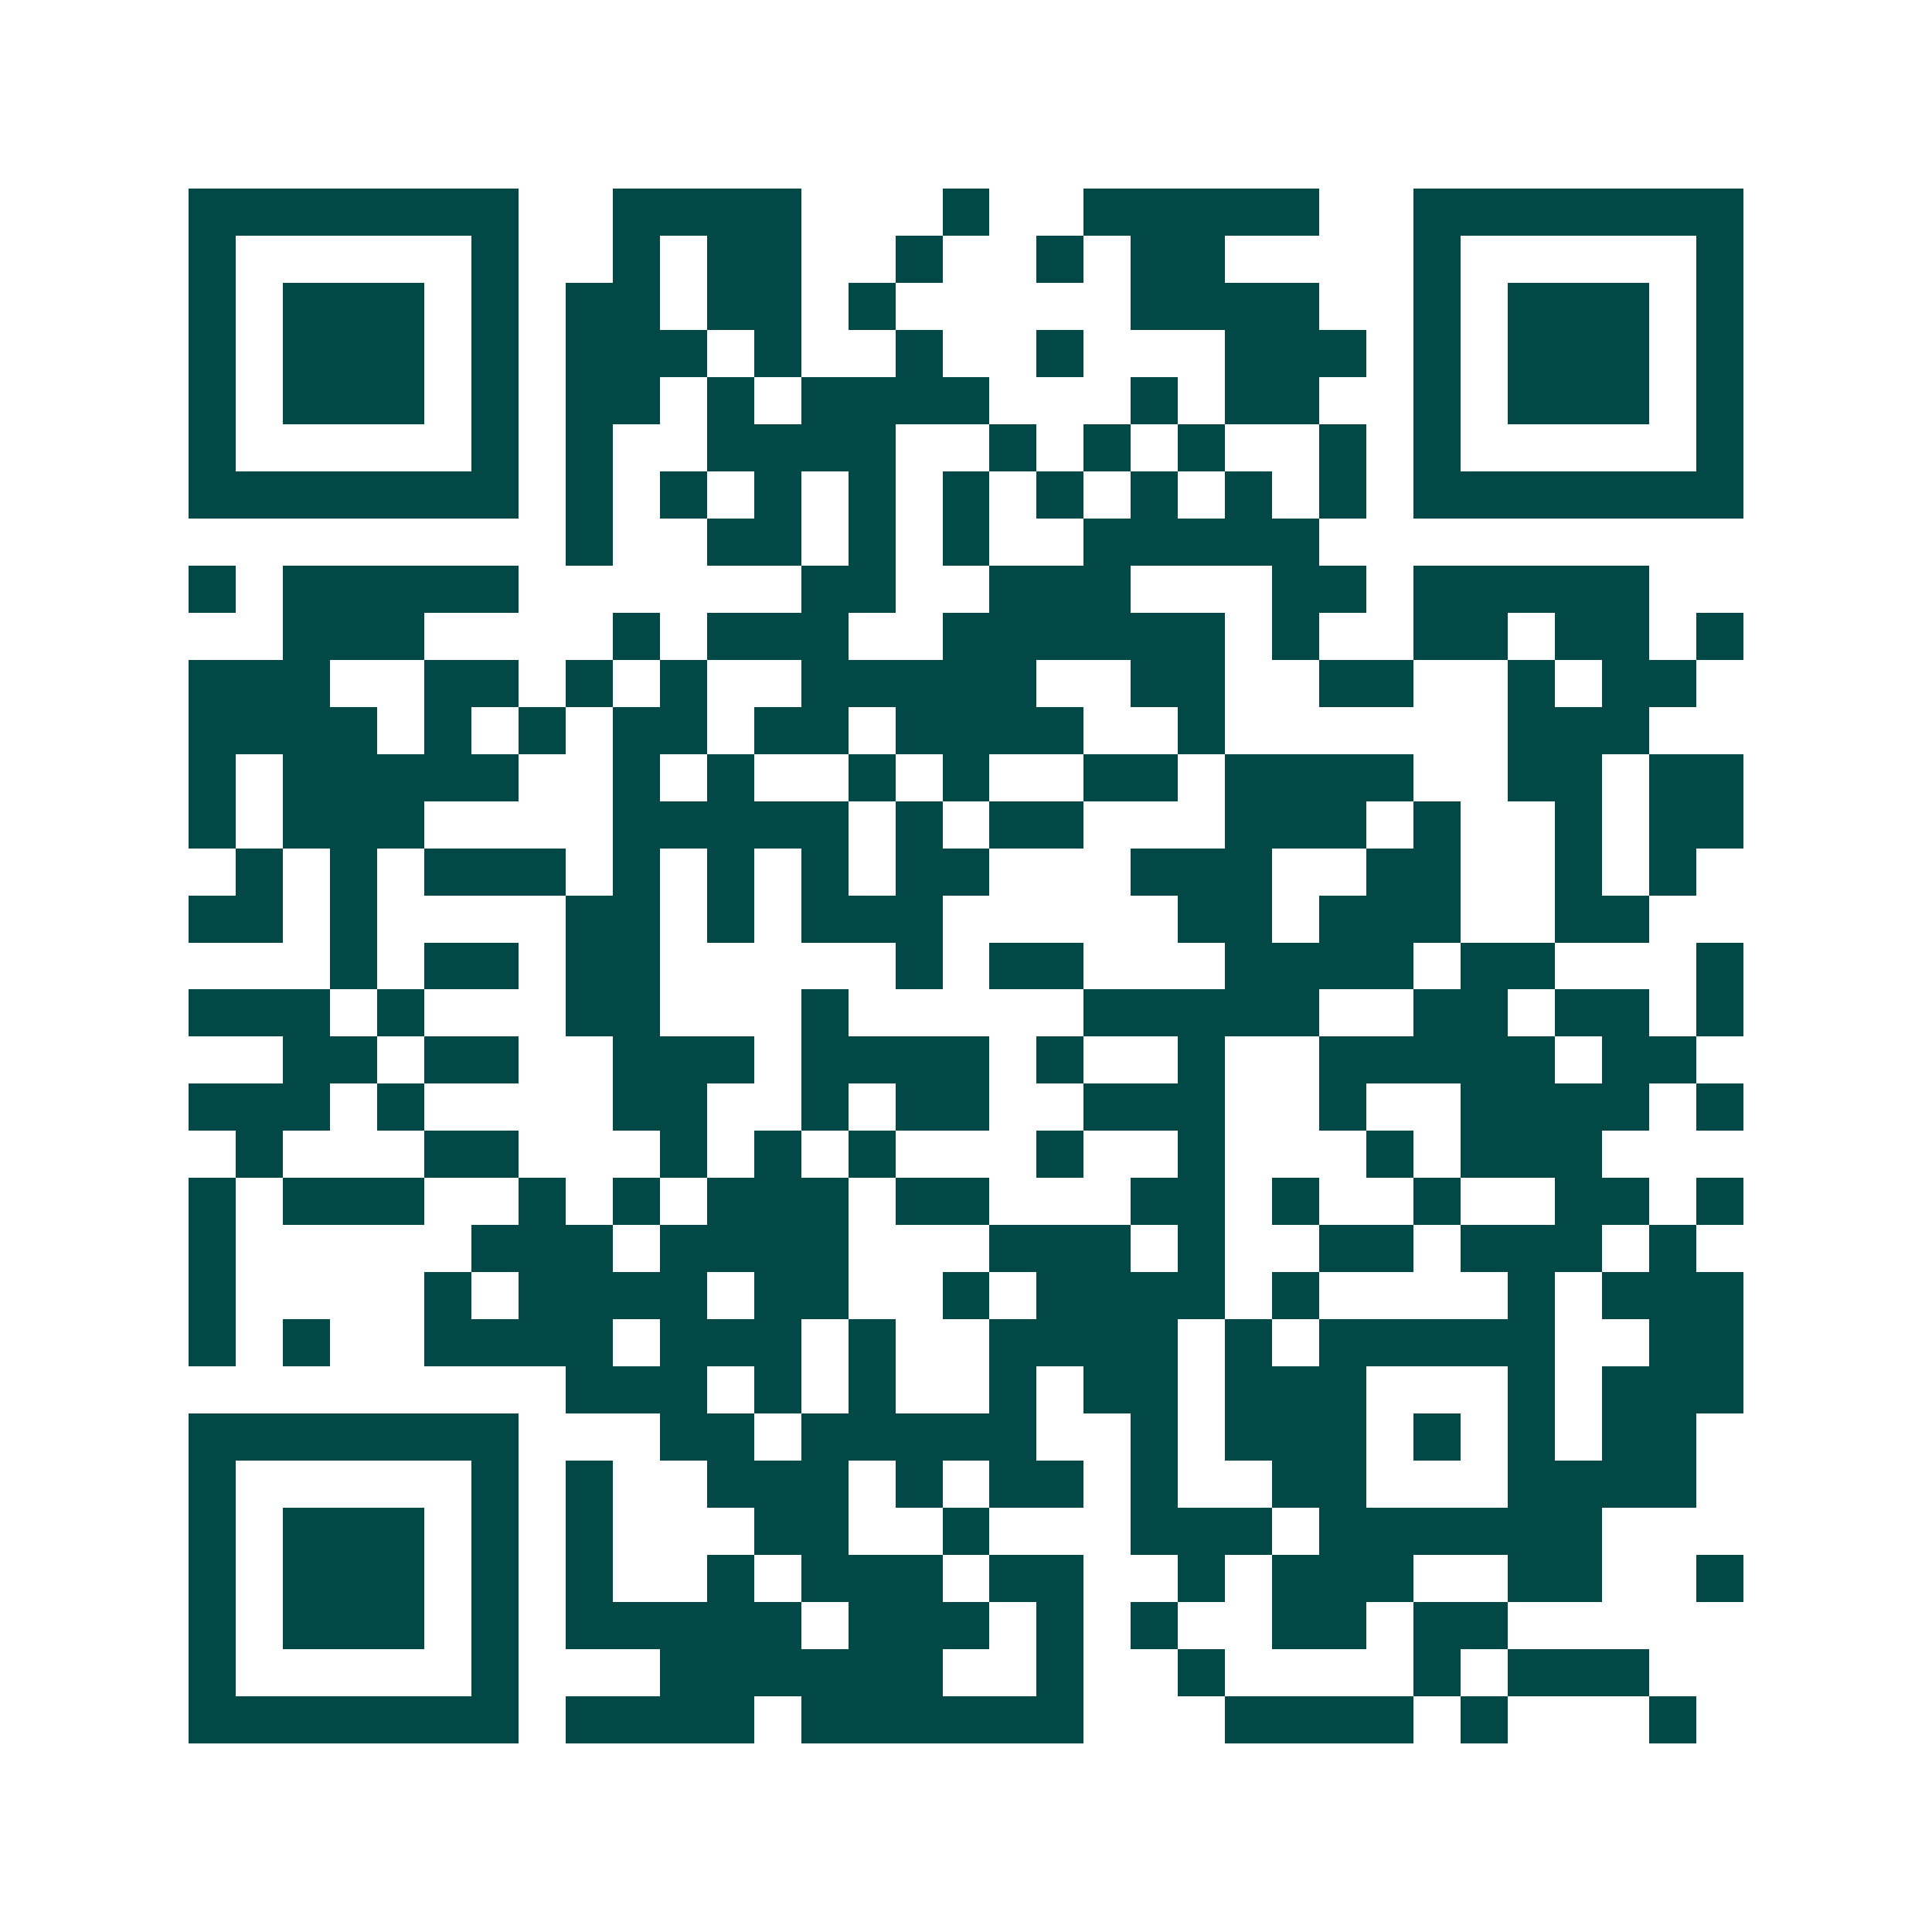 <svg xmlns="http://www.w3.org/2000/svg" width="200" height="200" viewBox="0 0 41 41" shape-rendering="crispEdges"><path fill="#ffffff" d="M0 0h41v41H0z"/><path stroke="#014847" d="M4 4.5h7m2 0h4m3 0h1m2 0h5m2 0h7M4 5.5h1m5 0h1m2 0h1m1 0h2m2 0h1m2 0h1m1 0h2m4 0h1m5 0h1M4 6.5h1m1 0h3m1 0h1m1 0h2m1 0h2m1 0h1m5 0h4m2 0h1m1 0h3m1 0h1M4 7.5h1m1 0h3m1 0h1m1 0h3m1 0h1m2 0h1m2 0h1m3 0h3m1 0h1m1 0h3m1 0h1M4 8.5h1m1 0h3m1 0h1m1 0h2m1 0h1m1 0h4m3 0h1m1 0h2m2 0h1m1 0h3m1 0h1M4 9.5h1m5 0h1m1 0h1m2 0h4m2 0h1m1 0h1m1 0h1m2 0h1m1 0h1m5 0h1M4 10.5h7m1 0h1m1 0h1m1 0h1m1 0h1m1 0h1m1 0h1m1 0h1m1 0h1m1 0h1m1 0h7M12 11.5h1m2 0h2m1 0h1m1 0h1m2 0h5M4 12.5h1m1 0h5m6 0h2m2 0h3m3 0h2m1 0h5M6 13.5h3m4 0h1m1 0h3m2 0h6m1 0h1m2 0h2m1 0h2m1 0h1M4 14.5h3m2 0h2m1 0h1m1 0h1m2 0h5m2 0h2m2 0h2m2 0h1m1 0h2M4 15.5h4m1 0h1m1 0h1m1 0h2m1 0h2m1 0h4m2 0h1m6 0h3M4 16.5h1m1 0h5m2 0h1m1 0h1m2 0h1m1 0h1m2 0h2m1 0h4m2 0h2m1 0h2M4 17.5h1m1 0h3m4 0h5m1 0h1m1 0h2m3 0h3m1 0h1m2 0h1m1 0h2M5 18.5h1m1 0h1m1 0h3m1 0h1m1 0h1m1 0h1m1 0h2m3 0h3m2 0h2m2 0h1m1 0h1M4 19.5h2m1 0h1m4 0h2m1 0h1m1 0h3m5 0h2m1 0h3m2 0h2M7 20.5h1m1 0h2m1 0h2m5 0h1m1 0h2m3 0h4m1 0h2m3 0h1M4 21.5h3m1 0h1m3 0h2m3 0h1m5 0h5m2 0h2m1 0h2m1 0h1M6 22.5h2m1 0h2m2 0h3m1 0h4m1 0h1m2 0h1m2 0h5m1 0h2M4 23.5h3m1 0h1m4 0h2m2 0h1m1 0h2m2 0h3m2 0h1m2 0h4m1 0h1M5 24.5h1m3 0h2m3 0h1m1 0h1m1 0h1m3 0h1m2 0h1m3 0h1m1 0h3M4 25.5h1m1 0h3m2 0h1m1 0h1m1 0h3m1 0h2m3 0h2m1 0h1m2 0h1m2 0h2m1 0h1M4 26.5h1m5 0h3m1 0h4m3 0h3m1 0h1m2 0h2m1 0h3m1 0h1M4 27.5h1m4 0h1m1 0h4m1 0h2m2 0h1m1 0h4m1 0h1m4 0h1m1 0h3M4 28.5h1m1 0h1m2 0h4m1 0h3m1 0h1m2 0h4m1 0h1m1 0h5m2 0h2M12 29.5h3m1 0h1m1 0h1m2 0h1m1 0h2m1 0h3m3 0h1m1 0h3M4 30.5h7m3 0h2m1 0h5m2 0h1m1 0h3m1 0h1m1 0h1m1 0h2M4 31.5h1m5 0h1m1 0h1m2 0h3m1 0h1m1 0h2m1 0h1m2 0h2m3 0h4M4 32.5h1m1 0h3m1 0h1m1 0h1m3 0h2m2 0h1m3 0h3m1 0h6M4 33.5h1m1 0h3m1 0h1m1 0h1m2 0h1m1 0h3m1 0h2m2 0h1m1 0h3m2 0h2m2 0h1M4 34.5h1m1 0h3m1 0h1m1 0h5m1 0h3m1 0h1m1 0h1m2 0h2m1 0h2M4 35.5h1m5 0h1m3 0h6m2 0h1m2 0h1m4 0h1m1 0h3M4 36.5h7m1 0h4m1 0h6m3 0h4m1 0h1m3 0h1"/></svg>
